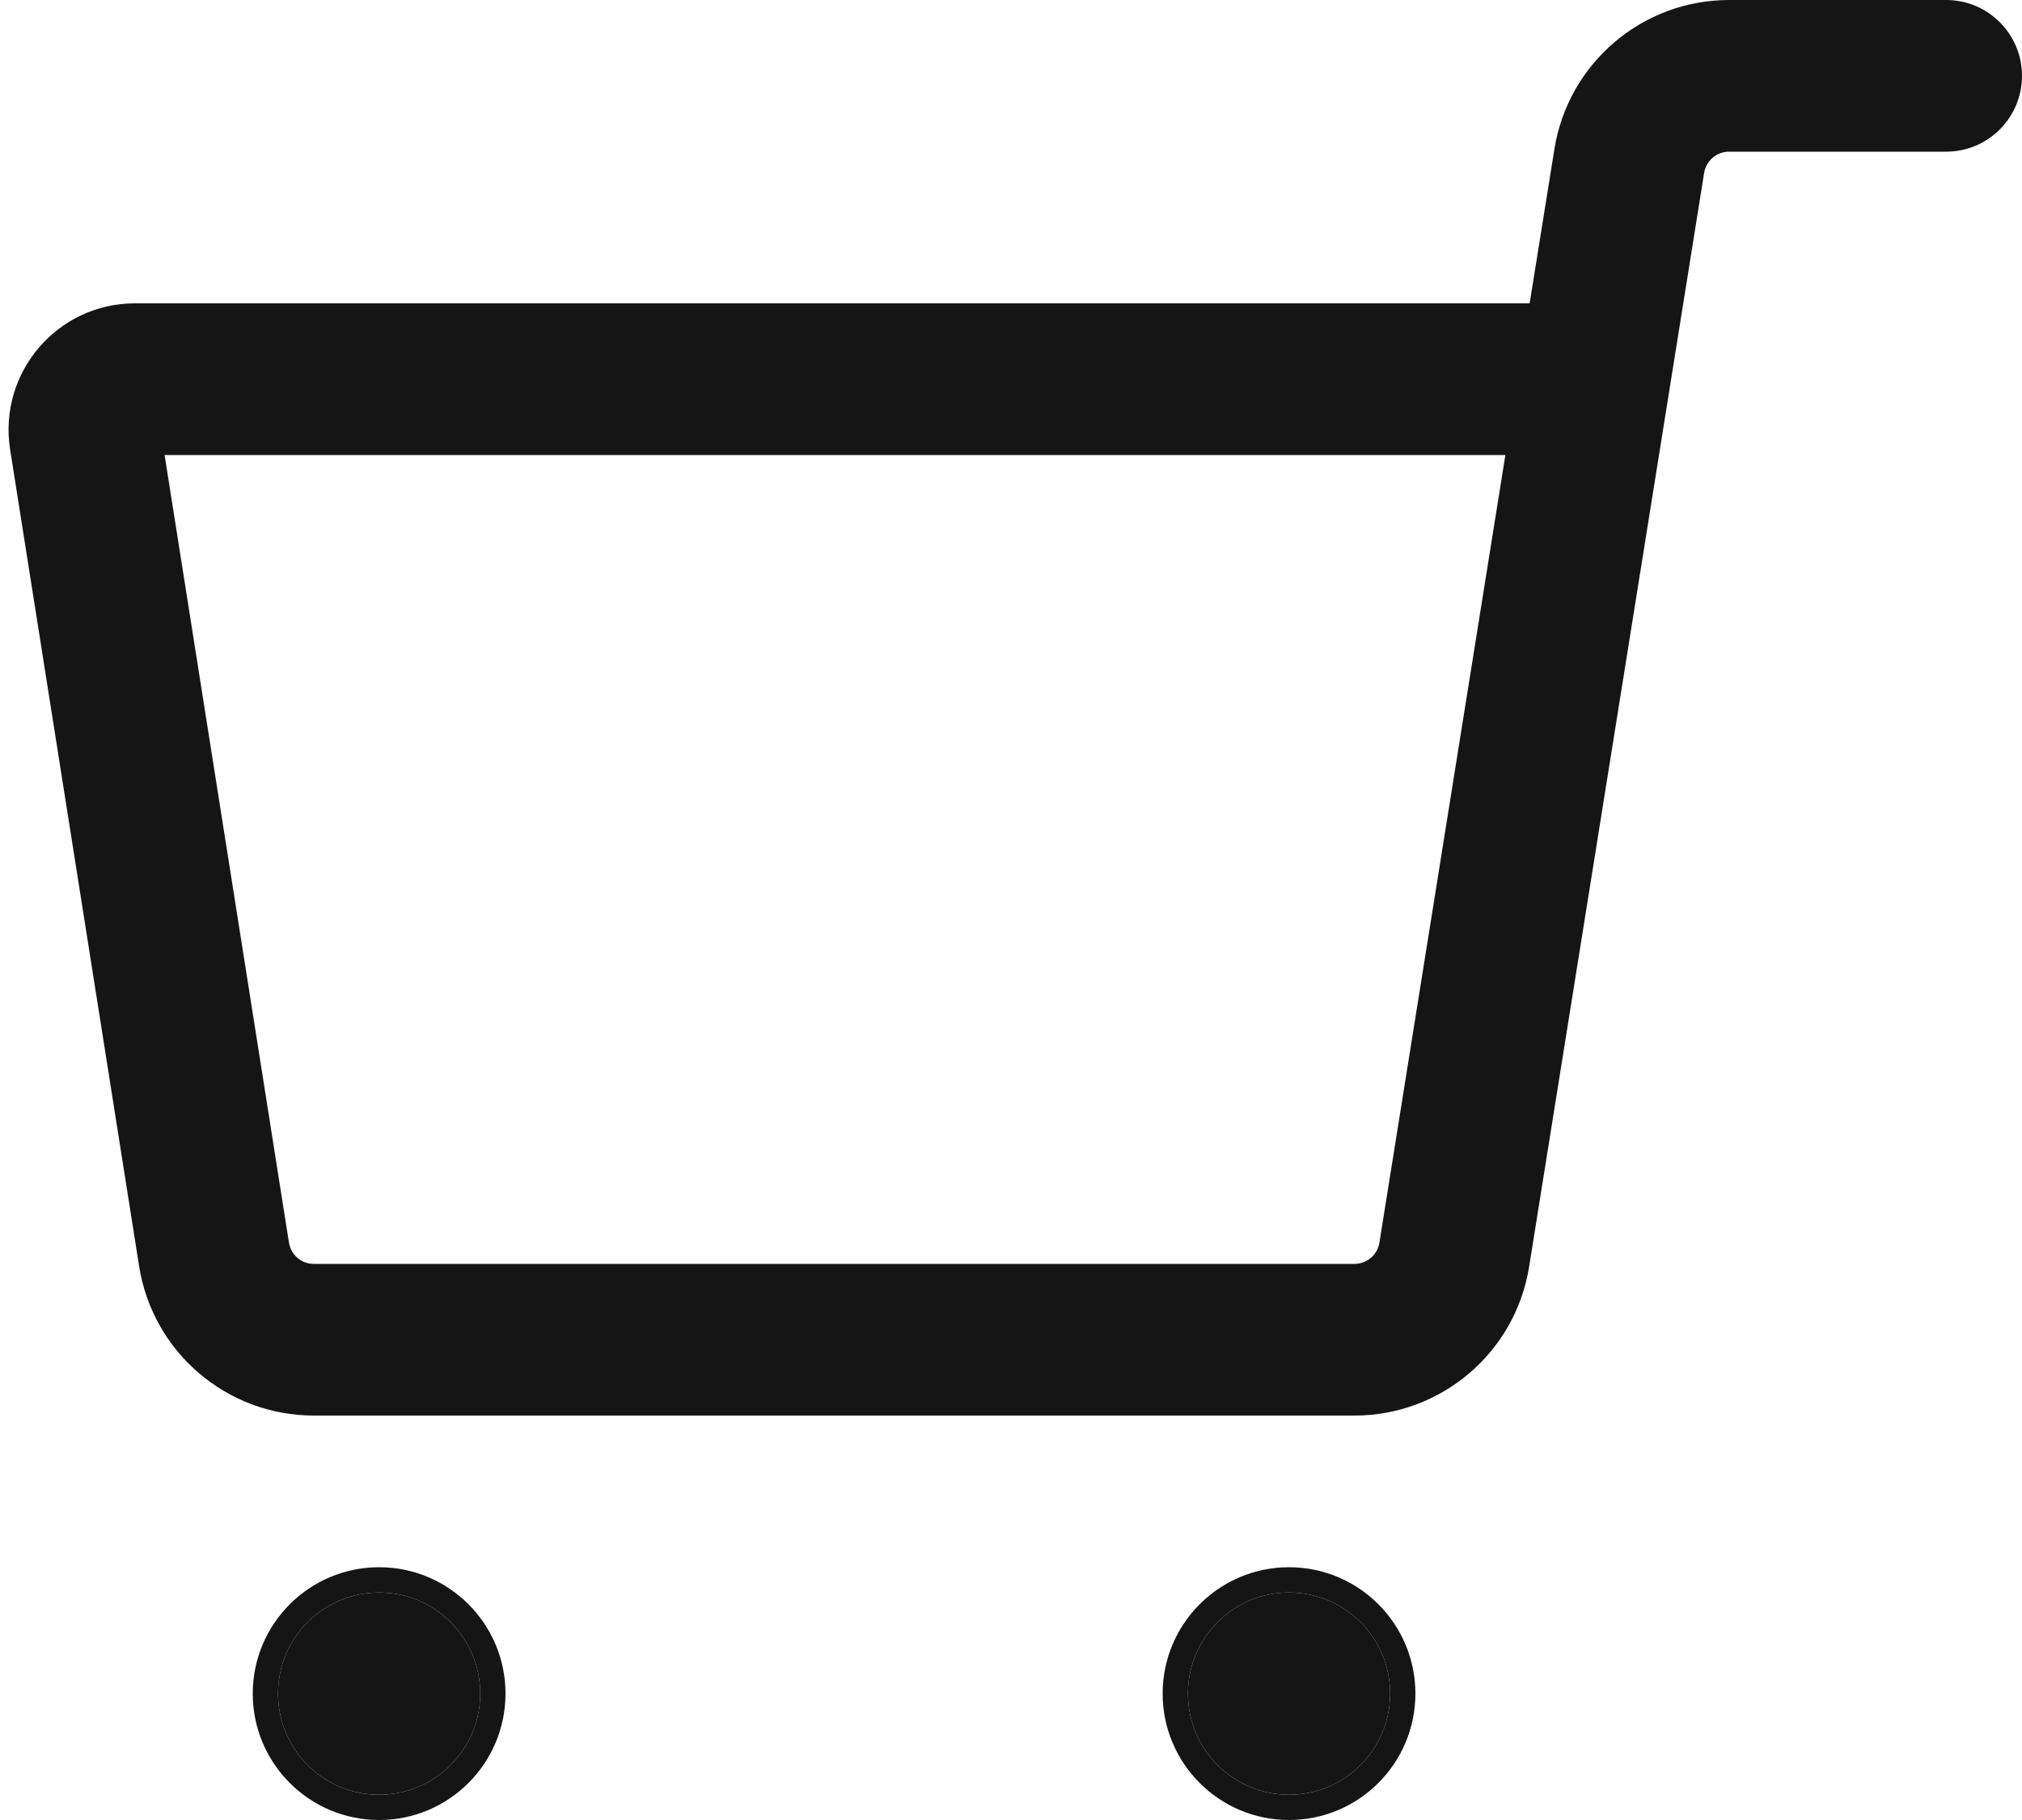 <svg width="20" height="18" viewBox="0 0 20 18" fill="none" xmlns="http://www.w3.org/2000/svg">
<path fill-rule="evenodd" clip-rule="evenodd" d="M20 0.75C20 0.336 19.664 0 19.25 0H17.103C16.243 0 15.511 0.625 15.375 1.474L15.13 3H1.335C0.567 3 -0.019 3.686 0.1 4.445L1.376 12.523C1.51 13.373 2.243 14 3.104 14H13.397C14.257 14 14.989 13.376 15.125 12.527L16.856 1.71C16.875 1.589 16.98 1.5 17.103 1.5H19.25C19.664 1.5 20 1.164 20 0.75ZM14.89 4.5L13.644 12.29C13.625 12.411 13.52 12.5 13.397 12.5H3.104C2.981 12.5 2.877 12.411 2.858 12.289L1.628 4.5H14.89Z" fill="#151515"/>
<path d="M11.75 16.75C11.75 17.302 12.198 17.75 12.75 17.75C13.302 17.75 13.75 17.302 13.75 16.75C13.75 16.198 13.302 15.75 12.75 15.75C12.198 15.75 11.75 16.198 11.75 16.75Z" fill="#151515"/>
<path d="M2.75 16.75C2.75 17.302 3.198 17.75 3.75 17.75C4.302 17.75 4.75 17.302 4.75 16.75C4.75 16.198 4.302 15.75 3.75 15.75C3.198 15.75 2.75 16.198 2.75 16.75Z" fill="#151515"/>
<path fill-rule="evenodd" clip-rule="evenodd" d="M11.5 16.75C11.5 17.44 12.06 18 12.75 18C13.44 18 14 17.44 14 16.75C14 16.06 13.44 15.5 12.75 15.5C12.06 15.5 11.5 16.06 11.5 16.75ZM2.5 16.75C2.5 17.44 3.06 18 3.75 18C4.44 18 5 17.44 5 16.75C5 16.06 4.44 15.5 3.75 15.5C3.06 15.5 2.5 16.06 2.5 16.75ZM12.75 17.75C12.198 17.75 11.75 17.302 11.75 16.75C11.75 16.198 12.198 15.75 12.75 15.75C13.302 15.75 13.75 16.198 13.75 16.75C13.75 17.302 13.302 17.75 12.75 17.75ZM3.75 17.75C3.198 17.75 2.75 17.302 2.75 16.75C2.75 16.198 3.198 15.75 3.75 15.75C4.302 15.75 4.75 16.198 4.75 16.75C4.75 17.302 4.302 17.75 3.75 17.75Z" fill="#151515"/>
</svg>
